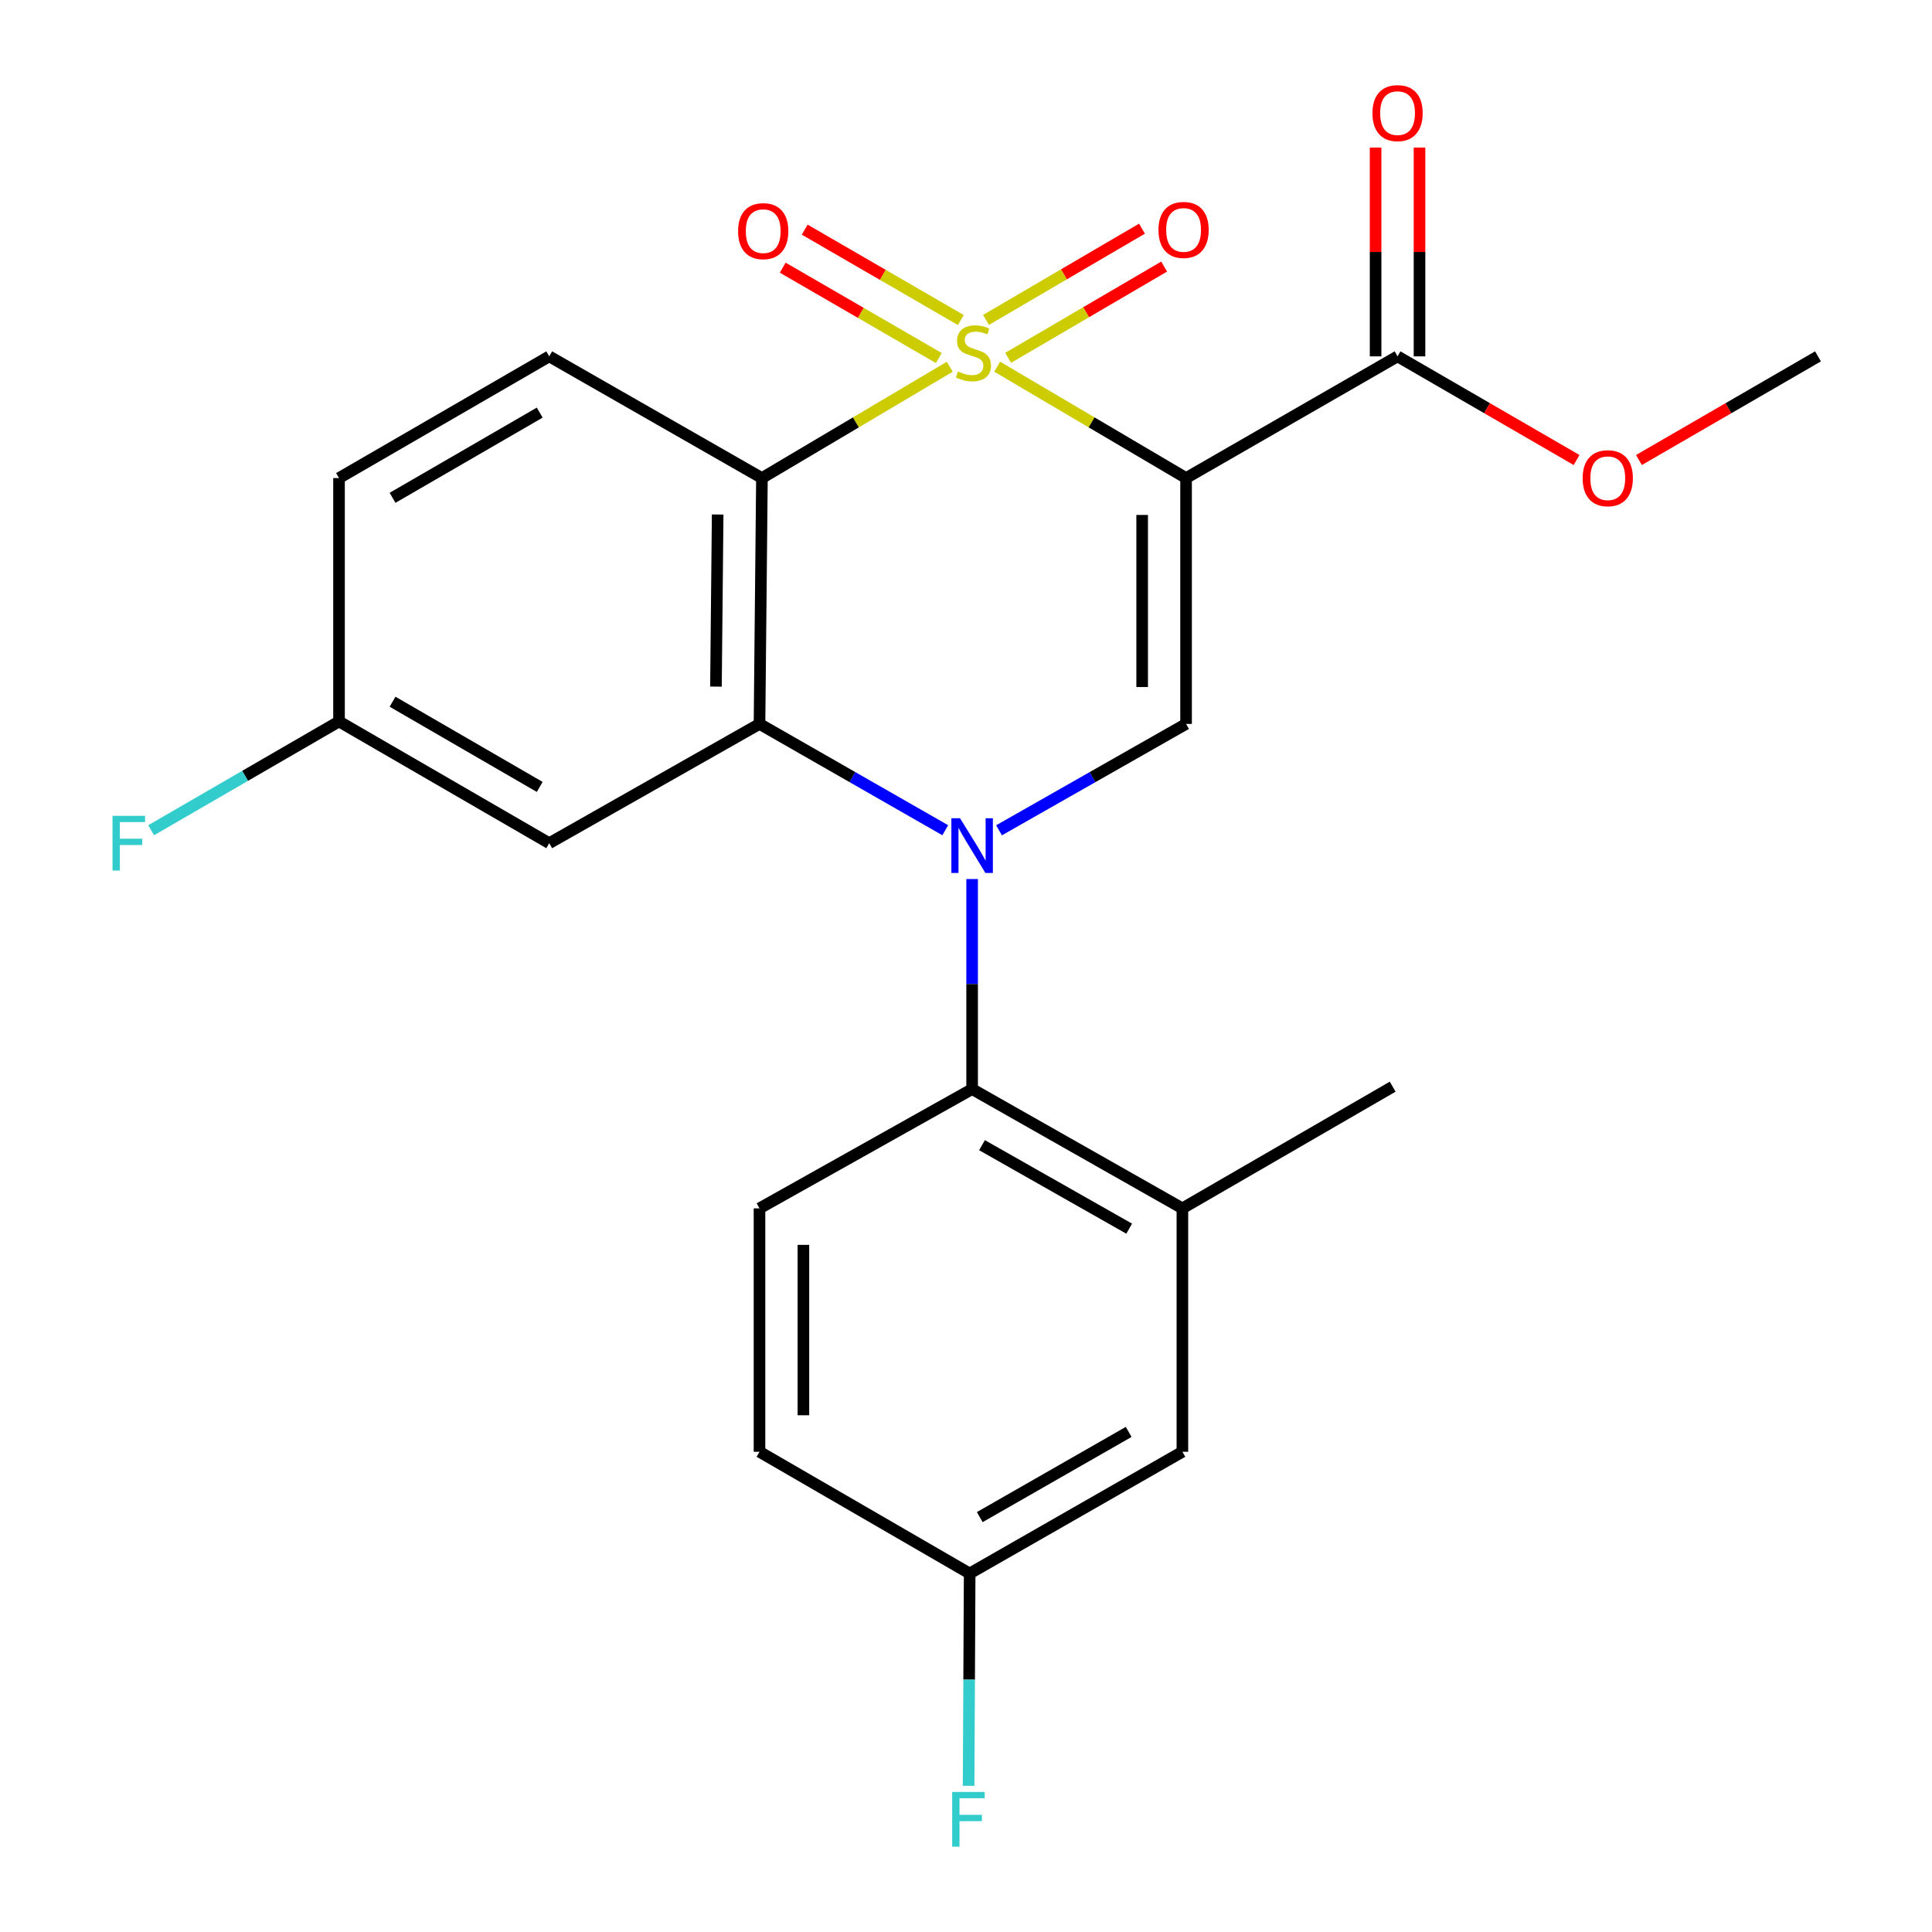 <?xml version='1.0' encoding='iso-8859-1'?>
<svg version='1.1' baseProfile='full'
              xmlns='http://www.w3.org/2000/svg'
                      xmlns:rdkit='http://www.rdkit.org/xml'
                      xmlns:xlink='http://www.w3.org/1999/xlink'
                  xml:space='preserve'
width='1000px' height='1000px' viewBox='0 0 1000 1000'>
<!-- END OF HEADER -->
<rect style='opacity:1.0;fill:#FFFFFF;stroke:none' width='1000' height='1000' x='0' y='0'> </rect>
<path class='bond-0' d='M 516.126,189.794 L 565.017,218.62' style='fill:none;fill-rule:evenodd;stroke:#CCCC00;stroke-width:6px;stroke-linecap:butt;stroke-linejoin:miter;stroke-opacity:1' />
<path class='bond-0' d='M 565.017,218.62 L 613.908,247.446' style='fill:none;fill-rule:evenodd;stroke:#000000;stroke-width:6px;stroke-linecap:butt;stroke-linejoin:miter;stroke-opacity:1' />
<path class='bond-2' d='M 491.591,189.825 L 442.984,218.636' style='fill:none;fill-rule:evenodd;stroke:#CCCC00;stroke-width:6px;stroke-linecap:butt;stroke-linejoin:miter;stroke-opacity:1' />
<path class='bond-2' d='M 442.984,218.636 L 394.377,247.446' style='fill:none;fill-rule:evenodd;stroke:#000000;stroke-width:6px;stroke-linecap:butt;stroke-linejoin:miter;stroke-opacity:1' />
<path class='bond-7' d='M 521.821,185.212 L 562.192,161.596' style='fill:none;fill-rule:evenodd;stroke:#CCCC00;stroke-width:6px;stroke-linecap:butt;stroke-linejoin:miter;stroke-opacity:1' />
<path class='bond-7' d='M 562.192,161.596 L 602.563,137.979' style='fill:none;fill-rule:evenodd;stroke:#FF0000;stroke-width:6px;stroke-linecap:butt;stroke-linejoin:miter;stroke-opacity:1' />
<path class='bond-7' d='M 510.345,165.593 L 550.715,141.977' style='fill:none;fill-rule:evenodd;stroke:#CCCC00;stroke-width:6px;stroke-linecap:butt;stroke-linejoin:miter;stroke-opacity:1' />
<path class='bond-7' d='M 550.715,141.977 L 591.086,118.361' style='fill:none;fill-rule:evenodd;stroke:#FF0000;stroke-width:6px;stroke-linecap:butt;stroke-linejoin:miter;stroke-opacity:1' />
<path class='bond-8' d='M 497.323,165.646 L 456.92,142.257' style='fill:none;fill-rule:evenodd;stroke:#CCCC00;stroke-width:6px;stroke-linecap:butt;stroke-linejoin:miter;stroke-opacity:1' />
<path class='bond-8' d='M 456.92,142.257 L 416.518,118.867' style='fill:none;fill-rule:evenodd;stroke:#FF0000;stroke-width:6px;stroke-linecap:butt;stroke-linejoin:miter;stroke-opacity:1' />
<path class='bond-8' d='M 485.935,185.316 L 445.533,161.927' style='fill:none;fill-rule:evenodd;stroke:#CCCC00;stroke-width:6px;stroke-linecap:butt;stroke-linejoin:miter;stroke-opacity:1' />
<path class='bond-8' d='M 445.533,161.927 L 405.131,138.538' style='fill:none;fill-rule:evenodd;stroke:#FF0000;stroke-width:6px;stroke-linecap:butt;stroke-linejoin:miter;stroke-opacity:1' />
<path class='bond-4' d='M 613.908,247.446 L 613.908,374.7' style='fill:none;fill-rule:evenodd;stroke:#000000;stroke-width:6px;stroke-linecap:butt;stroke-linejoin:miter;stroke-opacity:1' />
<path class='bond-4' d='M 591.18,266.535 L 591.18,355.612' style='fill:none;fill-rule:evenodd;stroke:#000000;stroke-width:6px;stroke-linecap:butt;stroke-linejoin:miter;stroke-opacity:1' />
<path class='bond-6' d='M 613.908,247.446 L 723.371,184.451' style='fill:none;fill-rule:evenodd;stroke:#000000;stroke-width:6px;stroke-linecap:butt;stroke-linejoin:miter;stroke-opacity:1' />
<path class='bond-1' d='M 489.26,429.723 L 441.188,402.212' style='fill:none;fill-rule:evenodd;stroke:#0000FF;stroke-width:6px;stroke-linecap:butt;stroke-linejoin:miter;stroke-opacity:1' />
<path class='bond-1' d='M 441.188,402.212 L 393.115,374.7' style='fill:none;fill-rule:evenodd;stroke:#000000;stroke-width:6px;stroke-linecap:butt;stroke-linejoin:miter;stroke-opacity:1' />
<path class='bond-5' d='M 503.171,454.994 L 503.171,509.353' style='fill:none;fill-rule:evenodd;stroke:#0000FF;stroke-width:6px;stroke-linecap:butt;stroke-linejoin:miter;stroke-opacity:1' />
<path class='bond-5' d='M 503.171,509.353 L 503.171,563.712' style='fill:none;fill-rule:evenodd;stroke:#000000;stroke-width:6px;stroke-linecap:butt;stroke-linejoin:miter;stroke-opacity:1' />
<path class='bond-24' d='M 517.095,429.763 L 565.502,402.232' style='fill:none;fill-rule:evenodd;stroke:#0000FF;stroke-width:6px;stroke-linecap:butt;stroke-linejoin:miter;stroke-opacity:1' />
<path class='bond-24' d='M 565.502,402.232 L 613.908,374.7' style='fill:none;fill-rule:evenodd;stroke:#000000;stroke-width:6px;stroke-linecap:butt;stroke-linejoin:miter;stroke-opacity:1' />
<path class='bond-3' d='M 394.377,247.446 L 393.115,374.7' style='fill:none;fill-rule:evenodd;stroke:#000000;stroke-width:6px;stroke-linecap:butt;stroke-linejoin:miter;stroke-opacity:1' />
<path class='bond-3' d='M 371.461,266.309 L 370.577,355.387' style='fill:none;fill-rule:evenodd;stroke:#000000;stroke-width:6px;stroke-linecap:butt;stroke-linejoin:miter;stroke-opacity:1' />
<path class='bond-11' d='M 394.377,247.446 L 284.283,184.451' style='fill:none;fill-rule:evenodd;stroke:#000000;stroke-width:6px;stroke-linecap:butt;stroke-linejoin:miter;stroke-opacity:1' />
<path class='bond-10' d='M 393.115,374.7 L 284.283,436.433' style='fill:none;fill-rule:evenodd;stroke:#000000;stroke-width:6px;stroke-linecap:butt;stroke-linejoin:miter;stroke-opacity:1' />
<path class='bond-9' d='M 503.171,563.712 L 612.002,625.445' style='fill:none;fill-rule:evenodd;stroke:#000000;stroke-width:6px;stroke-linecap:butt;stroke-linejoin:miter;stroke-opacity:1' />
<path class='bond-9' d='M 508.281,592.742 L 584.463,635.955' style='fill:none;fill-rule:evenodd;stroke:#000000;stroke-width:6px;stroke-linecap:butt;stroke-linejoin:miter;stroke-opacity:1' />
<path class='bond-12' d='M 503.171,563.712 L 393.115,625.445' style='fill:none;fill-rule:evenodd;stroke:#000000;stroke-width:6px;stroke-linecap:butt;stroke-linejoin:miter;stroke-opacity:1' />
<path class='bond-14' d='M 734.735,184.451 L 734.735,130.416' style='fill:none;fill-rule:evenodd;stroke:#000000;stroke-width:6px;stroke-linecap:butt;stroke-linejoin:miter;stroke-opacity:1' />
<path class='bond-14' d='M 734.735,130.416 L 734.735,76.382' style='fill:none;fill-rule:evenodd;stroke:#FF0000;stroke-width:6px;stroke-linecap:butt;stroke-linejoin:miter;stroke-opacity:1' />
<path class='bond-14' d='M 712.007,184.451 L 712.007,130.416' style='fill:none;fill-rule:evenodd;stroke:#000000;stroke-width:6px;stroke-linecap:butt;stroke-linejoin:miter;stroke-opacity:1' />
<path class='bond-14' d='M 712.007,130.416 L 712.007,76.382' style='fill:none;fill-rule:evenodd;stroke:#FF0000;stroke-width:6px;stroke-linecap:butt;stroke-linejoin:miter;stroke-opacity:1' />
<path class='bond-19' d='M 723.371,184.451 L 769.702,211.275' style='fill:none;fill-rule:evenodd;stroke:#000000;stroke-width:6px;stroke-linecap:butt;stroke-linejoin:miter;stroke-opacity:1' />
<path class='bond-19' d='M 769.702,211.275 L 816.034,238.1' style='fill:none;fill-rule:evenodd;stroke:#FF0000;stroke-width:6px;stroke-linecap:butt;stroke-linejoin:miter;stroke-opacity:1' />
<path class='bond-13' d='M 612.002,625.445 L 612.002,751.436' style='fill:none;fill-rule:evenodd;stroke:#000000;stroke-width:6px;stroke-linecap:butt;stroke-linejoin:miter;stroke-opacity:1' />
<path class='bond-22' d='M 612.002,625.445 L 720.846,562.462' style='fill:none;fill-rule:evenodd;stroke:#000000;stroke-width:6px;stroke-linecap:butt;stroke-linejoin:miter;stroke-opacity:1' />
<path class='bond-25' d='M 284.283,436.433 L 175.477,373.425' style='fill:none;fill-rule:evenodd;stroke:#000000;stroke-width:6px;stroke-linecap:butt;stroke-linejoin:miter;stroke-opacity:1' />
<path class='bond-25' d='M 279.352,407.313 L 203.188,363.208' style='fill:none;fill-rule:evenodd;stroke:#000000;stroke-width:6px;stroke-linecap:butt;stroke-linejoin:miter;stroke-opacity:1' />
<path class='bond-17' d='M 284.283,184.451 L 175.477,247.446' style='fill:none;fill-rule:evenodd;stroke:#000000;stroke-width:6px;stroke-linecap:butt;stroke-linejoin:miter;stroke-opacity:1' />
<path class='bond-17' d='M 279.351,213.57 L 203.186,257.667' style='fill:none;fill-rule:evenodd;stroke:#000000;stroke-width:6px;stroke-linecap:butt;stroke-linejoin:miter;stroke-opacity:1' />
<path class='bond-18' d='M 393.115,625.445 L 393.115,751.436' style='fill:none;fill-rule:evenodd;stroke:#000000;stroke-width:6px;stroke-linecap:butt;stroke-linejoin:miter;stroke-opacity:1' />
<path class='bond-18' d='M 415.843,644.344 L 415.843,732.538' style='fill:none;fill-rule:evenodd;stroke:#000000;stroke-width:6px;stroke-linecap:butt;stroke-linejoin:miter;stroke-opacity:1' />
<path class='bond-26' d='M 612.002,751.436 L 501.895,814.432' style='fill:none;fill-rule:evenodd;stroke:#000000;stroke-width:6px;stroke-linecap:butt;stroke-linejoin:miter;stroke-opacity:1' />
<path class='bond-26' d='M 584.199,741.158 L 507.124,785.255' style='fill:none;fill-rule:evenodd;stroke:#000000;stroke-width:6px;stroke-linecap:butt;stroke-linejoin:miter;stroke-opacity:1' />
<path class='bond-15' d='M 175.477,373.425 L 175.477,247.446' style='fill:none;fill-rule:evenodd;stroke:#000000;stroke-width:6px;stroke-linecap:butt;stroke-linejoin:miter;stroke-opacity:1' />
<path class='bond-20' d='M 175.477,373.425 L 126.85,401.581' style='fill:none;fill-rule:evenodd;stroke:#000000;stroke-width:6px;stroke-linecap:butt;stroke-linejoin:miter;stroke-opacity:1' />
<path class='bond-20' d='M 126.85,401.581 L 78.222,429.738' style='fill:none;fill-rule:evenodd;stroke:#33CCCC;stroke-width:6px;stroke-linecap:butt;stroke-linejoin:miter;stroke-opacity:1' />
<path class='bond-16' d='M 501.895,814.432 L 393.115,751.436' style='fill:none;fill-rule:evenodd;stroke:#000000;stroke-width:6px;stroke-linecap:butt;stroke-linejoin:miter;stroke-opacity:1' />
<path class='bond-21' d='M 501.895,814.432 L 501.623,869.382' style='fill:none;fill-rule:evenodd;stroke:#000000;stroke-width:6px;stroke-linecap:butt;stroke-linejoin:miter;stroke-opacity:1' />
<path class='bond-21' d='M 501.623,869.382 L 501.35,924.332' style='fill:none;fill-rule:evenodd;stroke:#33CCCC;stroke-width:6px;stroke-linecap:butt;stroke-linejoin:miter;stroke-opacity:1' />
<path class='bond-23' d='M 848.32,238.101 L 894.658,211.276' style='fill:none;fill-rule:evenodd;stroke:#FF0000;stroke-width:6px;stroke-linecap:butt;stroke-linejoin:miter;stroke-opacity:1' />
<path class='bond-23' d='M 894.658,211.276 L 940.995,184.451' style='fill:none;fill-rule:evenodd;stroke:#000000;stroke-width:6px;stroke-linecap:butt;stroke-linejoin:miter;stroke-opacity:1' />
<path  class='atom-0' d='M 495.852 192.277
Q 496.172 192.397, 497.492 192.957
Q 498.812 193.517, 500.252 193.877
Q 501.732 194.197, 503.172 194.197
Q 505.852 194.197, 507.412 192.917
Q 508.972 191.597, 508.972 189.317
Q 508.972 187.757, 508.172 186.797
Q 507.412 185.837, 506.212 185.317
Q 505.012 184.797, 503.012 184.197
Q 500.492 183.437, 498.972 182.717
Q 497.492 181.997, 496.412 180.477
Q 495.372 178.957, 495.372 176.397
Q 495.372 172.837, 497.772 170.637
Q 500.212 168.437, 505.012 168.437
Q 508.292 168.437, 512.012 169.997
L 511.092 173.077
Q 507.692 171.677, 505.132 171.677
Q 502.372 171.677, 500.852 172.837
Q 499.332 173.957, 499.372 175.917
Q 499.372 177.437, 500.132 178.357
Q 500.932 179.277, 502.052 179.797
Q 503.212 180.317, 505.132 180.917
Q 507.692 181.717, 509.212 182.517
Q 510.732 183.317, 511.812 184.957
Q 512.932 186.557, 512.932 189.317
Q 512.932 193.237, 510.292 195.357
Q 507.692 197.437, 503.332 197.437
Q 500.812 197.437, 498.892 196.877
Q 497.012 196.357, 494.772 195.437
L 495.852 192.277
' fill='#CCCC00'/>
<path  class='atom-2' d='M 496.911 423.523
L 506.191 438.523
Q 507.111 440.003, 508.591 442.683
Q 510.071 445.363, 510.151 445.523
L 510.151 423.523
L 513.911 423.523
L 513.911 451.843
L 510.031 451.843
L 500.071 435.443
Q 498.911 433.523, 497.671 431.323
Q 496.471 429.123, 496.111 428.443
L 496.111 451.843
L 492.431 451.843
L 492.431 423.523
L 496.911 423.523
' fill='#0000FF'/>
<path  class='atom-8' d='M 599.62 119.01
Q 599.62 112.21, 602.98 108.41
Q 606.34 104.61, 612.62 104.61
Q 618.9 104.61, 622.26 108.41
Q 625.62 112.21, 625.62 119.01
Q 625.62 125.89, 622.22 129.81
Q 618.82 133.69, 612.62 133.69
Q 606.38 133.69, 602.98 129.81
Q 599.62 125.93, 599.62 119.01
M 612.62 130.49
Q 616.94 130.49, 619.26 127.61
Q 621.62 124.69, 621.62 119.01
Q 621.62 113.45, 619.26 110.65
Q 616.94 107.81, 612.62 107.81
Q 608.3 107.81, 605.94 110.61
Q 603.62 113.41, 603.62 119.01
Q 603.62 124.73, 605.94 127.61
Q 608.3 130.49, 612.62 130.49
' fill='#FF0000'/>
<path  class='atom-9' d='M 382.034 119.641
Q 382.034 112.841, 385.394 109.041
Q 388.754 105.241, 395.034 105.241
Q 401.314 105.241, 404.674 109.041
Q 408.034 112.841, 408.034 119.641
Q 408.034 126.521, 404.634 130.441
Q 401.234 134.321, 395.034 134.321
Q 388.794 134.321, 385.394 130.441
Q 382.034 126.561, 382.034 119.641
M 395.034 131.121
Q 399.354 131.121, 401.674 128.241
Q 404.034 125.321, 404.034 119.641
Q 404.034 114.081, 401.674 111.281
Q 399.354 108.441, 395.034 108.441
Q 390.714 108.441, 388.354 111.241
Q 386.034 114.041, 386.034 119.641
Q 386.034 125.361, 388.354 128.241
Q 390.714 131.121, 395.034 131.121
' fill='#FF0000'/>
<path  class='atom-15' d='M 710.371 58.552
Q 710.371 51.752, 713.731 47.952
Q 717.091 44.152, 723.371 44.152
Q 729.651 44.152, 733.011 47.952
Q 736.371 51.752, 736.371 58.552
Q 736.371 65.432, 732.971 69.352
Q 729.571 73.232, 723.371 73.232
Q 717.131 73.232, 713.731 69.352
Q 710.371 65.472, 710.371 58.552
M 723.371 70.032
Q 727.691 70.032, 730.011 67.152
Q 732.371 64.232, 732.371 58.552
Q 732.371 52.992, 730.011 50.192
Q 727.691 47.352, 723.371 47.352
Q 719.051 47.352, 716.691 50.152
Q 714.371 52.952, 714.371 58.552
Q 714.371 64.272, 716.691 67.152
Q 719.051 70.032, 723.371 70.032
' fill='#FF0000'/>
<path  class='atom-20' d='M 819.177 247.526
Q 819.177 240.726, 822.537 236.926
Q 825.897 233.126, 832.177 233.126
Q 838.457 233.126, 841.817 236.926
Q 845.177 240.726, 845.177 247.526
Q 845.177 254.406, 841.777 258.326
Q 838.377 262.206, 832.177 262.206
Q 825.937 262.206, 822.537 258.326
Q 819.177 254.446, 819.177 247.526
M 832.177 259.006
Q 836.497 259.006, 838.817 256.126
Q 841.177 253.206, 841.177 247.526
Q 841.177 241.966, 838.817 239.166
Q 836.497 236.326, 832.177 236.326
Q 827.857 236.326, 825.497 239.126
Q 823.177 241.926, 823.177 247.526
Q 823.177 253.246, 825.497 256.126
Q 827.857 259.006, 832.177 259.006
' fill='#FF0000'/>
<path  class='atom-21' d='M 58.239 422.273
L 75.079 422.273
L 75.079 425.513
L 62.039 425.513
L 62.039 434.113
L 73.639 434.113
L 73.639 437.393
L 62.039 437.393
L 62.039 450.593
L 58.239 450.593
L 58.239 422.273
' fill='#33CCCC'/>
<path  class='atom-22' d='M 492.844 927.513
L 509.684 927.513
L 509.684 930.753
L 496.644 930.753
L 496.644 939.353
L 508.244 939.353
L 508.244 942.633
L 496.644 942.633
L 496.644 955.833
L 492.844 955.833
L 492.844 927.513
' fill='#33CCCC'/>
</svg>
